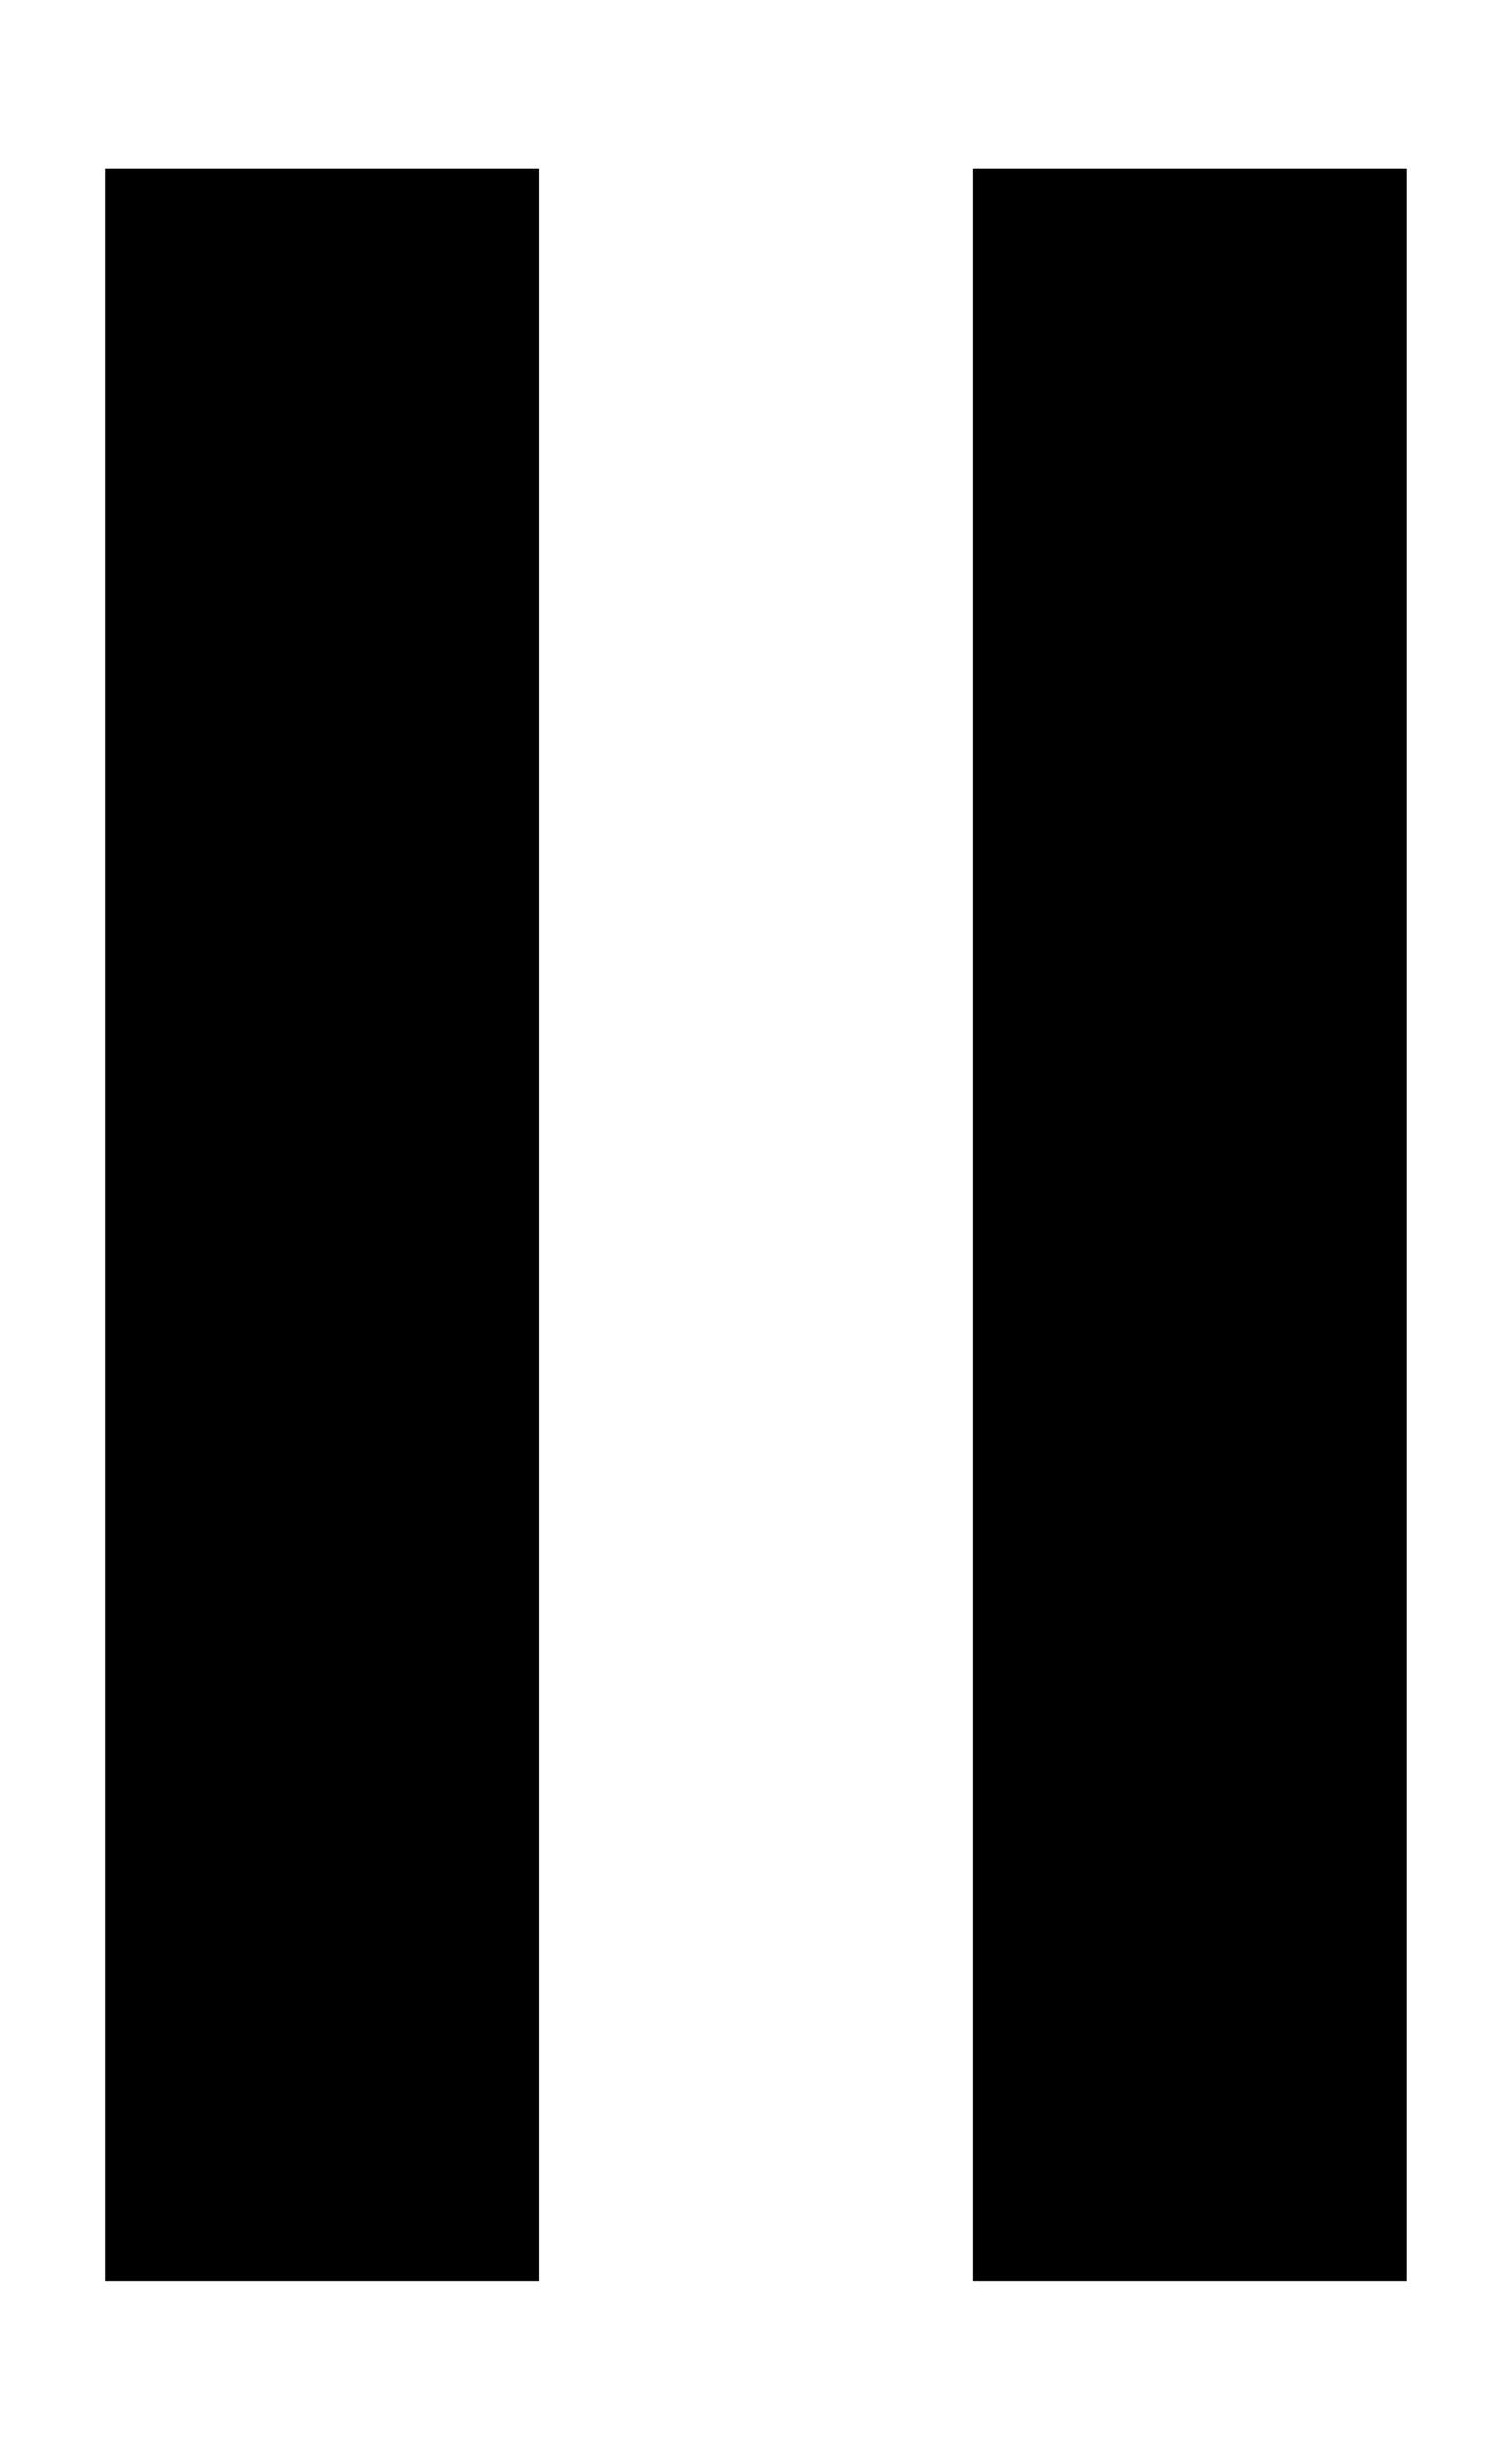 <svg width="21" height="34" viewBox="0 0 21 34" fill="none" xmlns="http://www.w3.org/2000/svg">
<path d="M13.513 2.335H19.54V31.665H13.513V2.335Z" fill="black"/>
<path d="M1.459 2.335H7.486V31.665H1.459V2.335Z" fill="black"/>
</svg>
